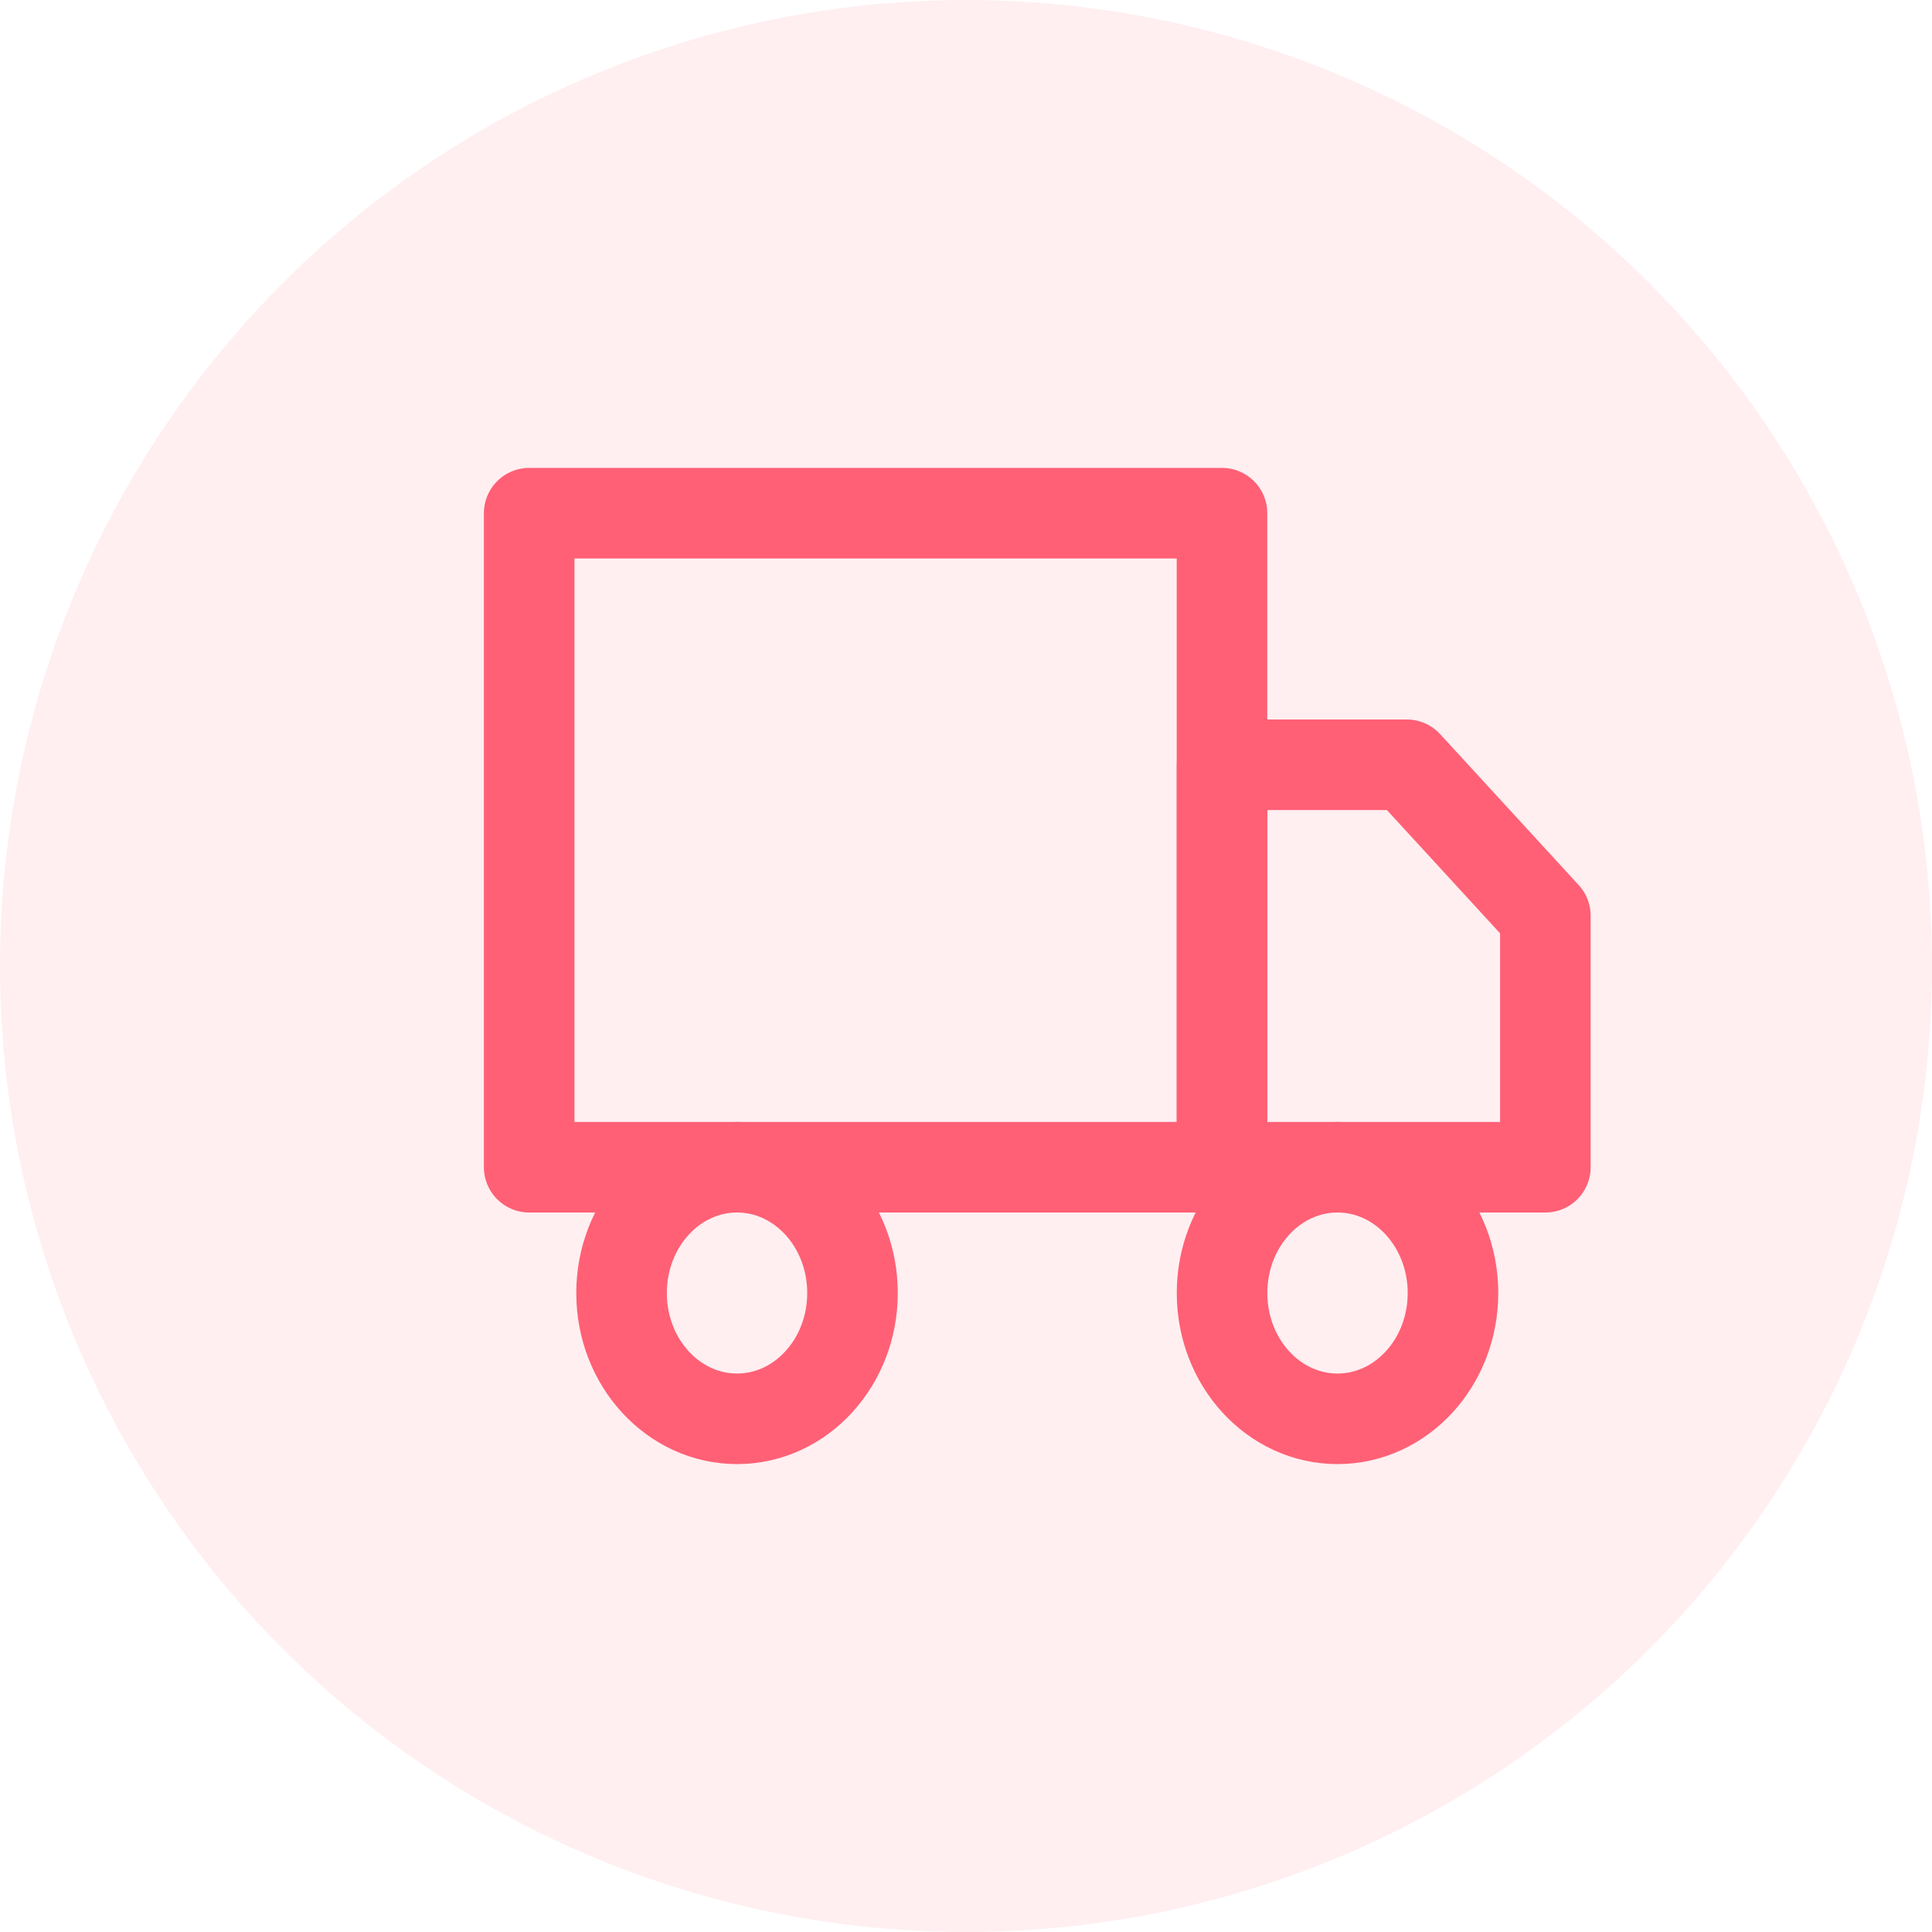 <svg width="32" height="32" viewBox="0 0 32 32" fill="none" xmlns="http://www.w3.org/2000/svg">
<circle opacity="0.1" cx="16" cy="16" r="16" fill="#FF6075"/>
<g clip-path="url(#clip0)">
<path d="M20.24 8.5H8.765V19.333H20.24V8.5Z" stroke="#FF6075" stroke-width="1.5" stroke-linecap="round" stroke-linejoin="round"/>
<path d="M20.241 12.667H23.301L25.596 15.167V19.333H20.241V12.667Z" stroke="#FF6075" stroke-width="1.5" stroke-linecap="round" stroke-linejoin="round"/>
<path d="M12.208 23.5C13.264 23.5 14.12 22.567 14.12 21.417C14.12 20.266 13.264 19.333 12.208 19.333C11.152 19.333 10.295 20.266 10.295 21.417C10.295 22.567 11.152 23.5 12.208 23.5Z" stroke="#FF6075" stroke-width="1.5" stroke-linecap="round" stroke-linejoin="round"/>
<path d="M22.153 23.5C23.209 23.5 24.066 22.567 24.066 21.417C24.066 20.266 23.209 19.333 22.153 19.333C21.097 19.333 20.241 20.266 20.241 21.417C20.241 22.567 21.097 23.5 22.153 23.5Z" stroke="#FF6075" stroke-width="1.5" stroke-linecap="round" stroke-linejoin="round"/>
</g>
<defs>
<clipPath id="clip0">
<rect width="18.361" height="20" fill="white" transform="translate(8 6)"/>
</clipPath>
</defs>
</svg>
